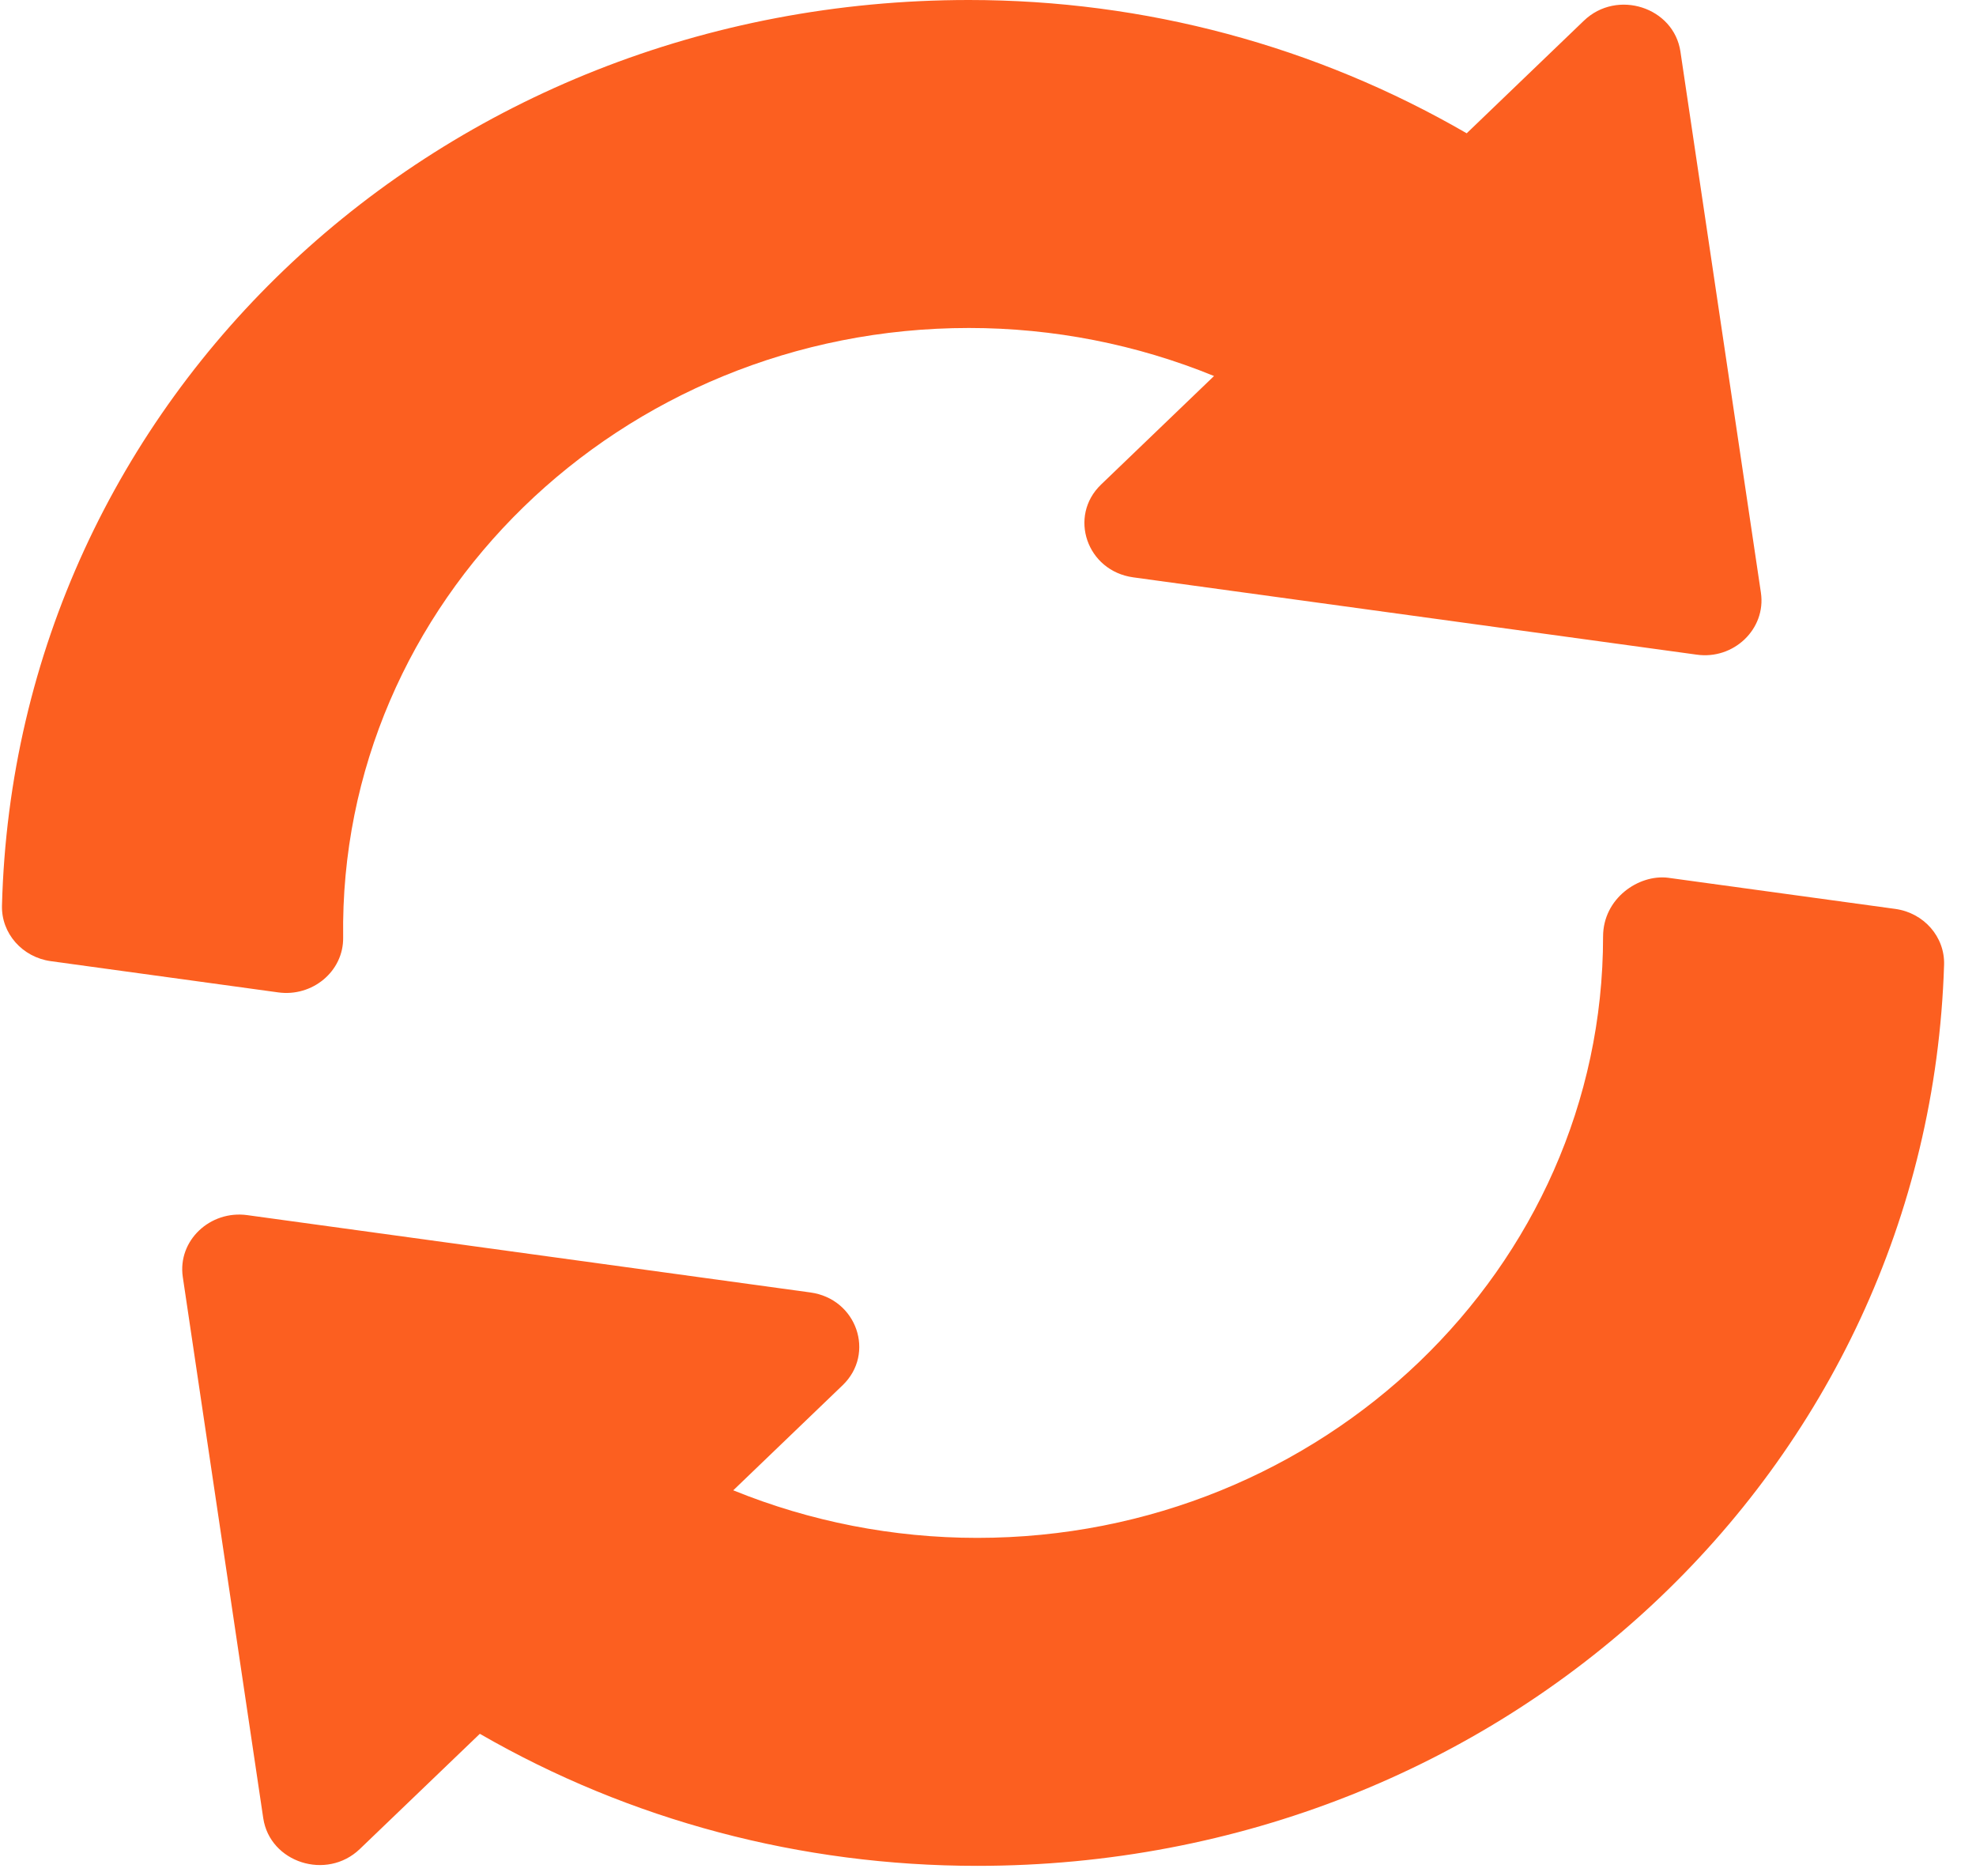 <svg width="59" height="56" viewBox="0 0 59 56" fill="none" xmlns="http://www.w3.org/2000/svg">
<g clip-path="url(#clip0_23_645)">
<path d="M52.578 17.695L50.175 1.541C49.978 0.216 48.283 -0.334 47.292 0.618L43.793 3.979C39.293 1.372 34.185 0 28.932 0C13.136 0 0.454 11.876 0.059 27.035C0.038 27.864 0.665 28.575 1.517 28.693L8.306 29.625C9.319 29.767 10.26 29.003 10.246 27.987C10.105 17.981 18.518 9.791 28.932 9.791C31.454 9.791 33.946 10.283 36.249 11.225L32.876 14.465C31.891 15.411 32.45 17.044 33.837 17.235L50.655 19.542C51.763 19.703 52.737 18.777 52.578 17.695Z" fill="#FC5F20"/>
<path d="M56.589 27.133L49.805 26.203C48.929 26.096 47.865 26.817 47.865 27.959C47.865 37.857 39.482 45.909 29.178 45.909C26.669 45.909 24.189 45.422 21.894 44.489L25.159 41.353C26.144 40.407 25.585 38.774 24.199 38.583L7.381 36.274C6.276 36.123 5.298 37.032 5.458 38.121L7.86 54.276C8.058 55.601 9.751 56.148 10.743 55.198L14.327 51.758C18.805 54.341 23.91 55.7 29.178 55.7C44.897 55.7 57.578 43.884 58.047 28.799C58.072 27.968 57.445 27.251 56.589 27.133Z" fill="#FC5F20"/>
</g>
<defs>
<clipPath id="clip0_23_645">
<path d="M0.059 10C0.059 4.477 4.536 0 10.059 0H48.048C53.571 0 58.048 4.477 58.048 10V45.7C58.048 51.223 53.571 55.7 48.048 55.7H10.059C4.536 55.7 0.059 51.223 0.059 45.7V10Z" fill="white"/>
</clipPath>
</defs>
</svg>
